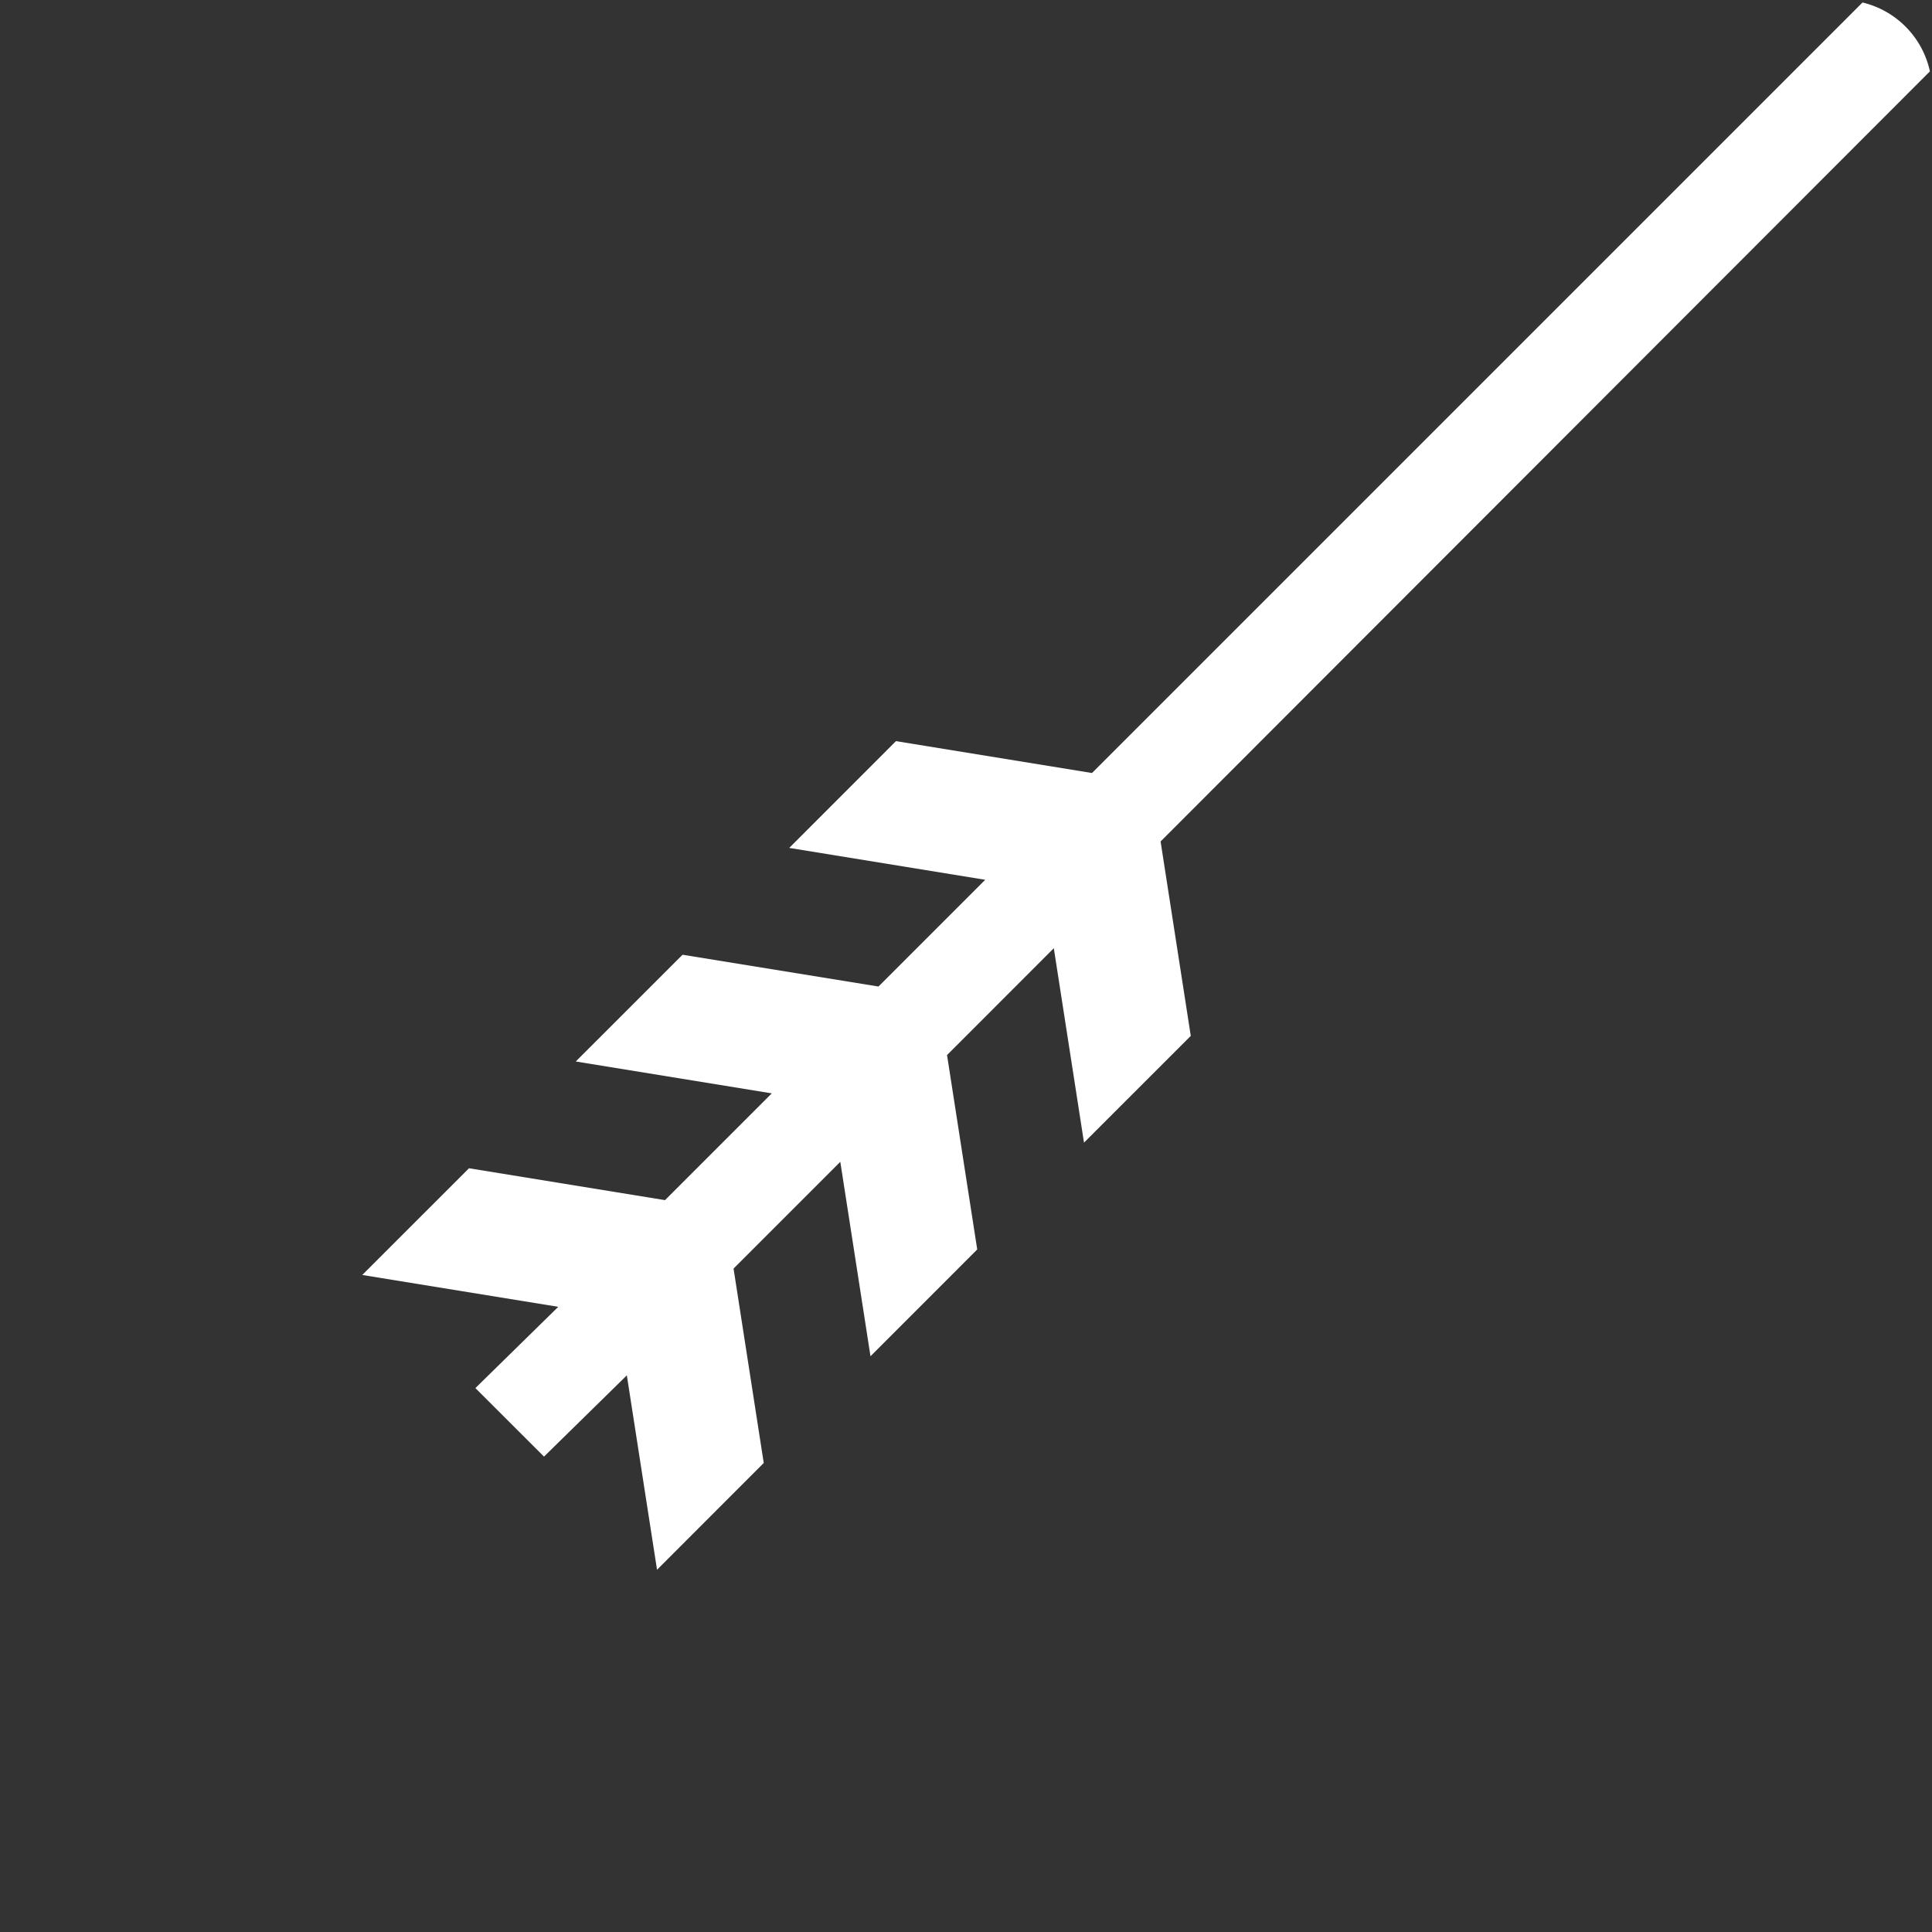 <svg xmlns="http://www.w3.org/2000/svg" xmlns:xlink="http://www.w3.org/1999/xlink" width="64" height="64" viewBox="0 0 64 64">
  <rect x="0" y="0" width="64" height="64" fill="#333333" stroke="none"/>
  <defs>
    <clipPath id="clip-path">
      <path id="Rectangle_185" data-name="Rectangle 185" d="M10,0H61a3,3,0,0,1,3,3V54A10,10,0,0,1,54,64H3a3,3,0,0,1-3-3V10A10,10,0,0,1,10,0Z" transform="translate(615 137)" fill="#c45231"/>
    </clipPath>
  </defs>
  <g id="Arrow_Icon" data-name="Arrow Icon" transform="translate(-615 -137)" clip-path="url(#clip-path)">
    <path id="noun-arrow-372646" d="M8.748,88.982l2.745-2.692L5,85.235,8.537,81.7l6.492,1.056,3.537-3.537-6.493-1.056,3.537-3.536L22.1,75.68l3.536-3.536-6.492-1.056,3.536-3.537,6.493,1.056,49.3-49.3L74.73,15.557,95,5,84.443,25.323l-3.748-3.748-49.249,49.3,1,6.44-3.537,3.536-1-6.44L24.372,77.95l1,6.44-3.536,3.537-1-6.44L17.3,85.023l1,6.44L14.765,95l-1-6.44-2.744,2.692Z" transform="translate(622 94)" fill="#fff"/>
  </g>
</svg>
